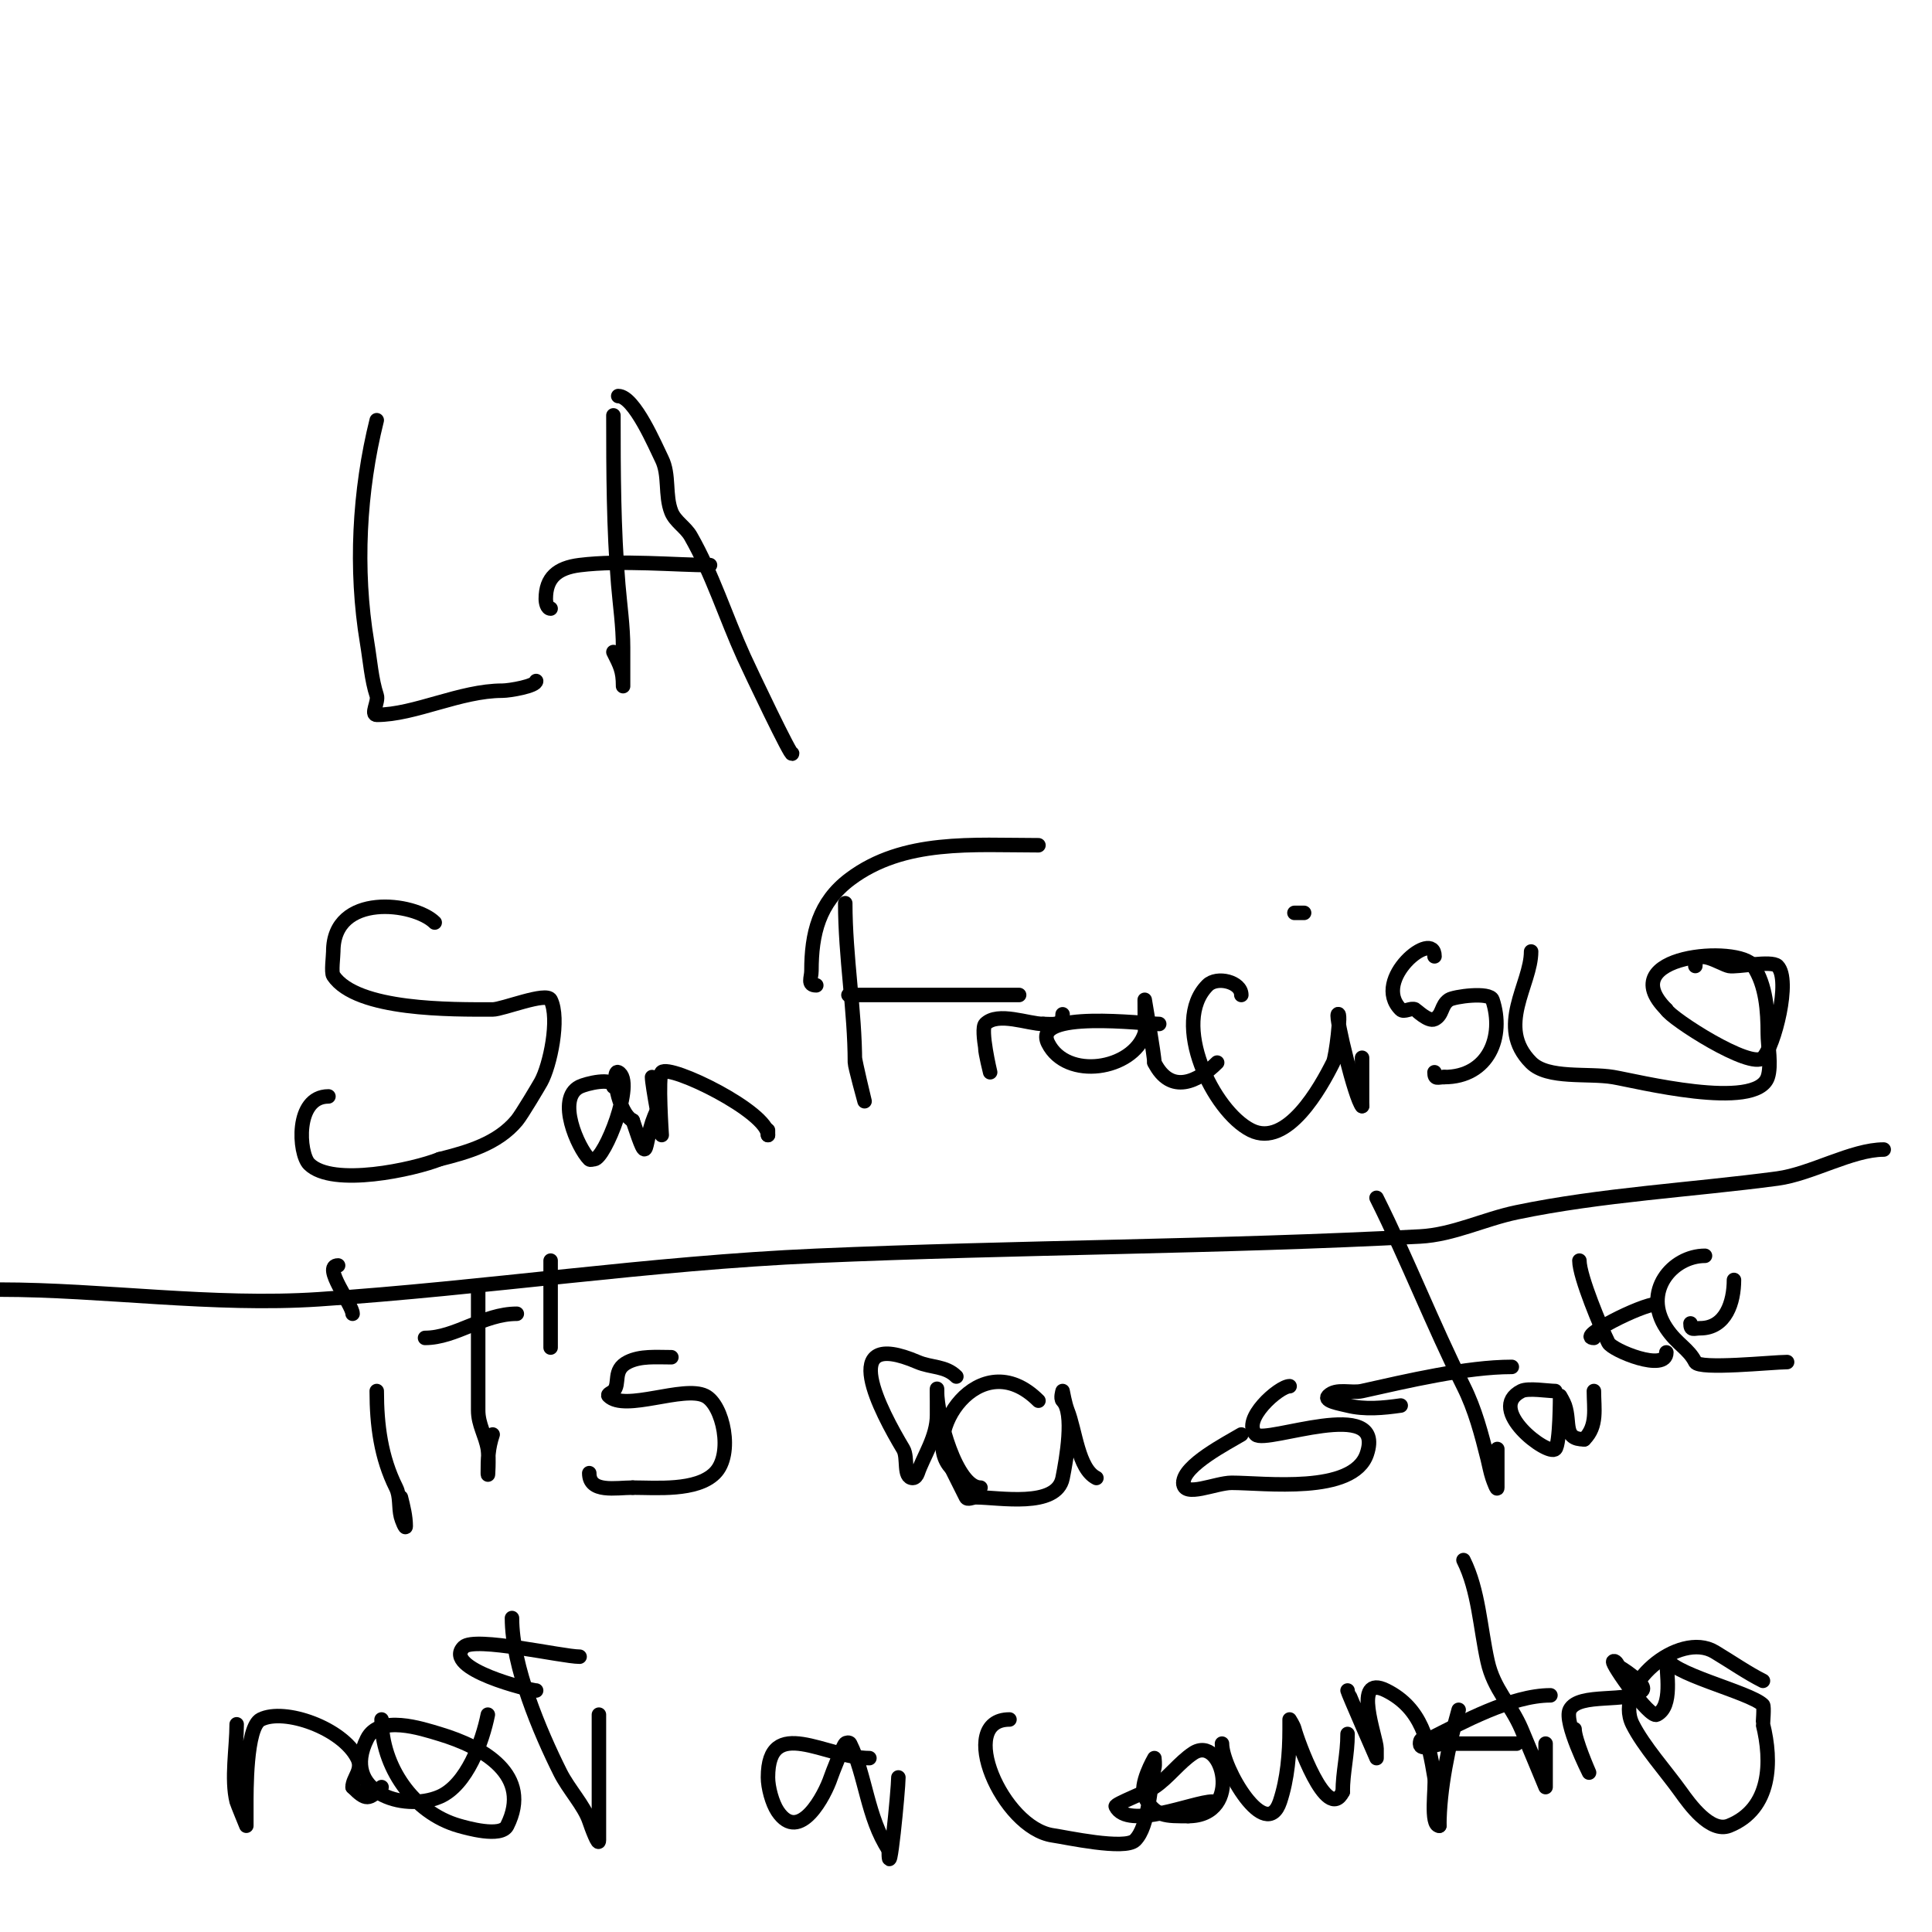 <svg viewBox='0 0 400 400' version='1.1' xmlns='http://www.w3.org/2000/svg' xmlns:xlink='http://www.w3.org/1999/xlink'><g fill='none' stroke='#000000' stroke-width='3' stroke-linecap='round' stroke-linejoin='round'><path d='M78,87c-3.64,14.562 -4.524,30.858 -2,46c0.627,3.761 0.92,7.759 2,11c0.422,1.265 -1.333,4 0,4c7.817,0 17.295,-5 26,-5c1.529,0 7,-0.947 7,-2'/><path d='M111,141'/><path d='M127,86c0,11.628 0.036,23.435 1,35c0.361,4.331 1,8.654 1,13c0,2 0,4 0,6c0,0.667 0,2.667 0,2c0,-3.168 -0.628,-4.256 -2,-7'/><path d='M128,82c3.341,0 7.787,10.574 9,13c1.667,3.333 0.616,7.54 2,11c0.793,1.982 2.941,3.147 4,5c4.495,7.866 7.261,16.774 11,25c1.414,3.11 10,21.155 10,20'/><path d='M147,117c-6.942,0 -18.32,-1.085 -27,0c-4.588,0.574 -7,2.576 -7,7c0,0.745 0.255,2 1,2'/><path d='M90,191c-4.173,-4.173 -21,-6.295 -21,6c0,0.983 -0.446,4.331 0,5c4.849,7.274 24.706,7 33,7c2.05,0 11.147,-3.707 12,-2c1.956,3.912 -0.146,13.664 -2,17c-0.325,0.585 -3.958,6.75 -5,8c-3.986,4.783 -10.172,6.543 -16,8'/><path d='M91,240c-5.263,2.105 -22.16,5.84 -27,1c-2.161,-2.161 -2.991,-14 4,-14'/><path d='M127,225c0,-2.064 -5.686,-0.657 -7,0c-4.881,2.44 -0.364,12.636 2,15c0.236,0.236 0.667,0 1,0c2.171,0 8.613,-16.193 5,-18c-1.415,-0.708 -0.119,8.441 3,10'/><path d='M131,232c3.726,11.177 1.868,4.263 5,-2'/><path d='M135,223c0,1.648 2,12 2,12c0,0 -0.818,-12.182 0,-13c1.715,-1.715 22,8.192 22,13'/><path d='M159,235l0,-1'/><path d='M175,187c0,11.086 2,22.258 2,33c0,0.746 2,8 2,8c0,0 -2,-8.27 -2,-9'/><path d='M169,204c-1.911,0 -1,-1.533 -1,-3c0,-7.676 1.547,-14.16 8,-19c11.105,-8.329 25.441,-7 39,-7'/><path d='M177,206c-5.968,0 9.981,0 10,0c8,0 16,0 24,0'/><path d='M204,217c0,1.011 1,5 1,5c0,0 -2.113,-8.887 -1,-10c2.598,-2.598 8.886,0 12,0'/><path d='M216,212c1.854,0 4,0.523 4,-2'/><path d='M240,212c-3.028,0 -26.491,-2.983 -23,4c3.831,7.663 17.487,5.538 20,-2c0.048,-0.143 0,-7 0,-7c0,0 2,11.536 2,13'/><path d='M239,220c3.382,6.764 9.073,3.927 13,0'/><path d='M257,206c0,-2.714 -5.032,-3.968 -7,-2c-7.7,7.7 1.124,26.062 9,30c7.483,3.741 14.456,-8.912 17,-14c0.624,-1.248 1.74,-10.74 1,-10c-0.564,0.564 3.629,17.629 5,19'/><path d='M282,229c0,-3.333 0,-6.667 0,-10'/><path d='M268,189l2,0'/><path d='M297,198c0,-5.85 -13.167,4.833 -7,11c0.707,0.707 2.106,-0.447 3,0c0.2,0.1 2.752,2.624 4,2c1.761,-0.881 1.294,-2.862 3,-4c1.014,-0.676 8.432,-1.703 9,0c2.53,7.59 -0.801,16 -10,16'/><path d='M299,223c-1.333,0 -2,0.567 -2,-1'/><path d='M317,197c0,6.836 -7.43,15.57 0,23c3.461,3.461 11.755,2.126 17,3c4.668,0.778 29.631,7.108 32,0c0.799,-2.397 0,-6.566 0,-9c0,-4.604 -0.336,-10.004 -3,-14c-2.952,-4.427 -29.332,-2.332 -18,9'/><path d='M345,209c0.911,1.822 17.503,12.497 20,10c2.301,-2.301 5.862,-16.138 3,-19c-1.218,-1.218 -8.452,0.309 -10,0c-1.772,-0.354 -7,-4.075 -7,0'/><path d='M78,288c0,7.059 0.875,13.749 4,20c0.907,1.814 0.508,4.033 1,6c0.181,0.723 1,2.745 1,2c0,-2.028 -0.508,-4.033 -1,-6'/><path d='M73,272c0,-1.831 -6.417,-10 -3,-10'/><path d='M99,267c0,8.333 0,16.667 0,25c0,2.988 1.521,5.126 2,8c0.274,1.644 0,6.667 0,5c0,-3.001 0.036,-5.108 1,-8'/><path d='M107,272c-6.905,0 -12.7,5 -19,5'/><path d='M114,261c0,5.945 0,14.279 0,18'/><path d='M139,281c-3.171,0 -6.376,-0.312 -9,1c-3.274,1.637 -1.505,4.505 -3,6c-0.333,0.333 -1.333,0.667 -1,1c3.35,3.35 15.524,-2.238 20,0c3.702,1.851 5.909,12.091 2,16c-3.78,3.78 -12.18,3 -17,3'/><path d='M131,308c-3.509,0 -9,1.176 -9,-3'/><path d='M198,285c-2.254,-2.254 -5.191,-1.796 -8,-3c-16.943,-7.261 -7.599,10.335 -3,18c1.085,1.808 -0.108,6 2,6c0.471,0 0.851,-0.553 1,-1c1.141,-3.423 4,-7.437 4,-12c0,-0.93 0,-7.211 0,-5'/><path d='M194,288c0,5.338 3.975,20 9,20'/><path d='M215,290c-12.17,-12.17 -24.714,7.286 -18,14'/><path d='M197,304c1.267,2.535 2.086,4.172 3,6c0.298,0.596 1.333,0 2,0c4.82,0 16.74,2.301 18,-4c0.776,-3.882 2.487,-13.513 0,-16c-0.471,-0.471 0,-2 0,-2c0,0 0.49,2.724 1,4c1.672,4.179 2.197,12.099 6,14'/><path d='M227,306'/><path d='M267,287c-2.211,0 -10.06,6.94 -7,10c2.049,2.049 27.042,-8.126 23,4c-2.818,8.454 -21.267,6 -28,6c-3.315,0 -10,3.188 -10,0'/><path d='M245,307c0,-3.618 9.117,-8.27 12,-10'/><path d='M285,248c6.415,12.83 11.639,26.277 18,39c2.419,4.837 3.736,9.944 5,15c0.333,1.333 0.565,2.696 1,4c0.236,0.707 1,2.745 1,2c0,-2.667 0,-5.333 0,-8'/><path d='M313,283c-9.367,0 -21.739,2.942 -31,5c-2.301,0.511 -5.333,-0.667 -7,1c-1.054,1.054 2.554,1.638 4,2c3.557,0.889 7.37,0.519 11,0'/><path d='M322,288c-1.489,0 -5.617,-0.691 -7,0c-7.482,3.741 5.471,13.529 7,12c1.007,-1.007 1,-11 1,-11c0,0 0.764,1.293 1,2c1.213,3.638 -0.452,7 4,7'/><path d='M328,298c2.79,-2.79 2,-6.331 2,-10'/><path d='M327,261c0,3.3 4.536,14.073 6,17c0.787,1.574 12,6.205 12,2'/><path d='M343,270c-3.105,0 -16.802,7 -13,7'/><path d='M350,274c0,1.567 0.667,1 2,1c5.336,0 7,-5.452 7,-10'/><path d='M353,260c-6.788,0 -13.05,7.425 -8,15c2.227,3.34 4.592,4.185 6,7c0.808,1.616 16.045,0 19,0'/><path d='M49,357c0,4.85 -1.17,11.318 0,16c0.078,0.311 2,5 2,5c0,0 0,-2.667 0,-4c0,-2.789 -0.131,-16.434 3,-18c4.893,-2.447 16.89,1.78 20,8c1.228,2.455 -1,4.096 -1,6'/><path d='M73,370c2.812,2.812 3.351,2.649 6,0'/><path d='M79,356c0,9.668 6.513,19.289 16,22c1.522,0.435 8.741,2.519 10,0c5.24,-10.479 -4.858,-16.258 -14,-19c-3.749,-1.125 -12.479,-4.041 -15,1c-5.437,10.874 7.437,15.241 15,12c5.675,-2.432 8.899,-11.493 10,-17'/><path d='M101,355'/><path d='M106,335c0,9.983 5.816,23.631 10,32c1.693,3.386 4.959,6.877 6,10c0.471,1.414 2,5.491 2,4c0,-8.667 0,-17.333 0,-26'/><path d='M120,343c-3.595,0 -21.766,-4.234 -24,-2c-4.505,4.505 13.811,9 15,9'/><path d='M180,364c-8.951,0 -21,-9.073 -21,4c0,2.048 0.86,5.29 2,7c4.542,6.812 9.801,-3.402 11,-7c0.273,-0.818 2.475,-6.475 3,-7c0.236,-0.236 0.851,-0.298 1,0c3.207,6.414 3.56,15.339 8,22'/><path d='M184,383c0,8.13 2,-12.589 2,-15'/><path d='M209,356c-11.149,0 -1.536,22.495 9,24c2.65,0.379 14.913,3.087 17,1c2.934,-2.934 2.993,-10.97 4,-15c0.162,-0.647 0,-2 0,-2c0,0 -3.239,5.522 -2,8c2.09,4.18 4.492,4 9,4'/><path d='M246,376c11.496,0 7.167,-17.112 1,-13c-2.856,1.904 -5.125,5.083 -8,7c-1.363,0.909 -8.233,3.534 -8,4c2.497,4.995 16.25,-1 20,-1'/><path d='M253,361c0,5.085 9.111,20.668 12,12c1.554,-4.661 2,-9.935 2,-15c0,-0.667 0,-2 0,-2c0,0 0.819,1.277 1,2c0.501,2.003 6.686,19.628 10,13'/><path d='M278,371c0,-4.094 1,-7.696 1,-12'/><path d='M279,350c0,0.317 6,14 6,14c0,0 0,-1.333 0,-2c0,-2.183 -5.18,-15.59 2,-12c7.379,3.689 8.76,10.559 10,18c0.313,1.879 -0.975,10 1,10'/><path d='M298,378c0,-7.512 1.926,-16.741 4,-24'/><path d='M303,323c3.144,6.289 3.436,13.961 5,21c1.286,5.786 4.765,8.784 7,14c0.79,1.844 5,12 5,12c0,0 0,-7.846 0,-9'/><path d='M321,351c-8.091,0 -18.321,5.661 -25,9c-0.598,0.299 -2,-0.658 -2,1c0,1.667 3.333,0 5,0c5,0 10,0 15,0'/><path d='M326,358c0,2.168 3,9 3,9c0,0 -5.276,-10.448 -4,-13c1.845,-3.691 12.275,-1.275 15,-4c1.218,-1.218 -4.799,-5 -5,-5'/><path d='M335,345c0,-0.471 -0.667,-1.333 -1,-1c-0.443,0.443 7.515,11.743 9,11c3.427,-1.714 2,-8.628 2,-12'/><path d='M345,343c0,3.35 17.299,7.299 20,10c0.299,0.299 -0.032,3.871 0,4c1.904,7.616 1.782,17.487 -7,21c-3.884,1.554 -8.243,-4.54 -10,-7c-3.029,-4.24 -7.727,-9.455 -10,-14c-4.007,-8.015 9.637,-19.418 17,-15c3.423,2.054 6.81,4.405 10,6'/><path d='M390,238c-6.567,0 -15.02,5.069 -22,6c-17.687,2.358 -36.427,3.339 -54,7c-6.727,1.402 -13.138,4.639 -20,5c-41.647,2.192 -83.331,2.188 -125,4c-34.452,1.498 -68.565,6.704 -103,9c-21.746,1.45 -44.878,-2 -66,-2'/></g>
</svg>